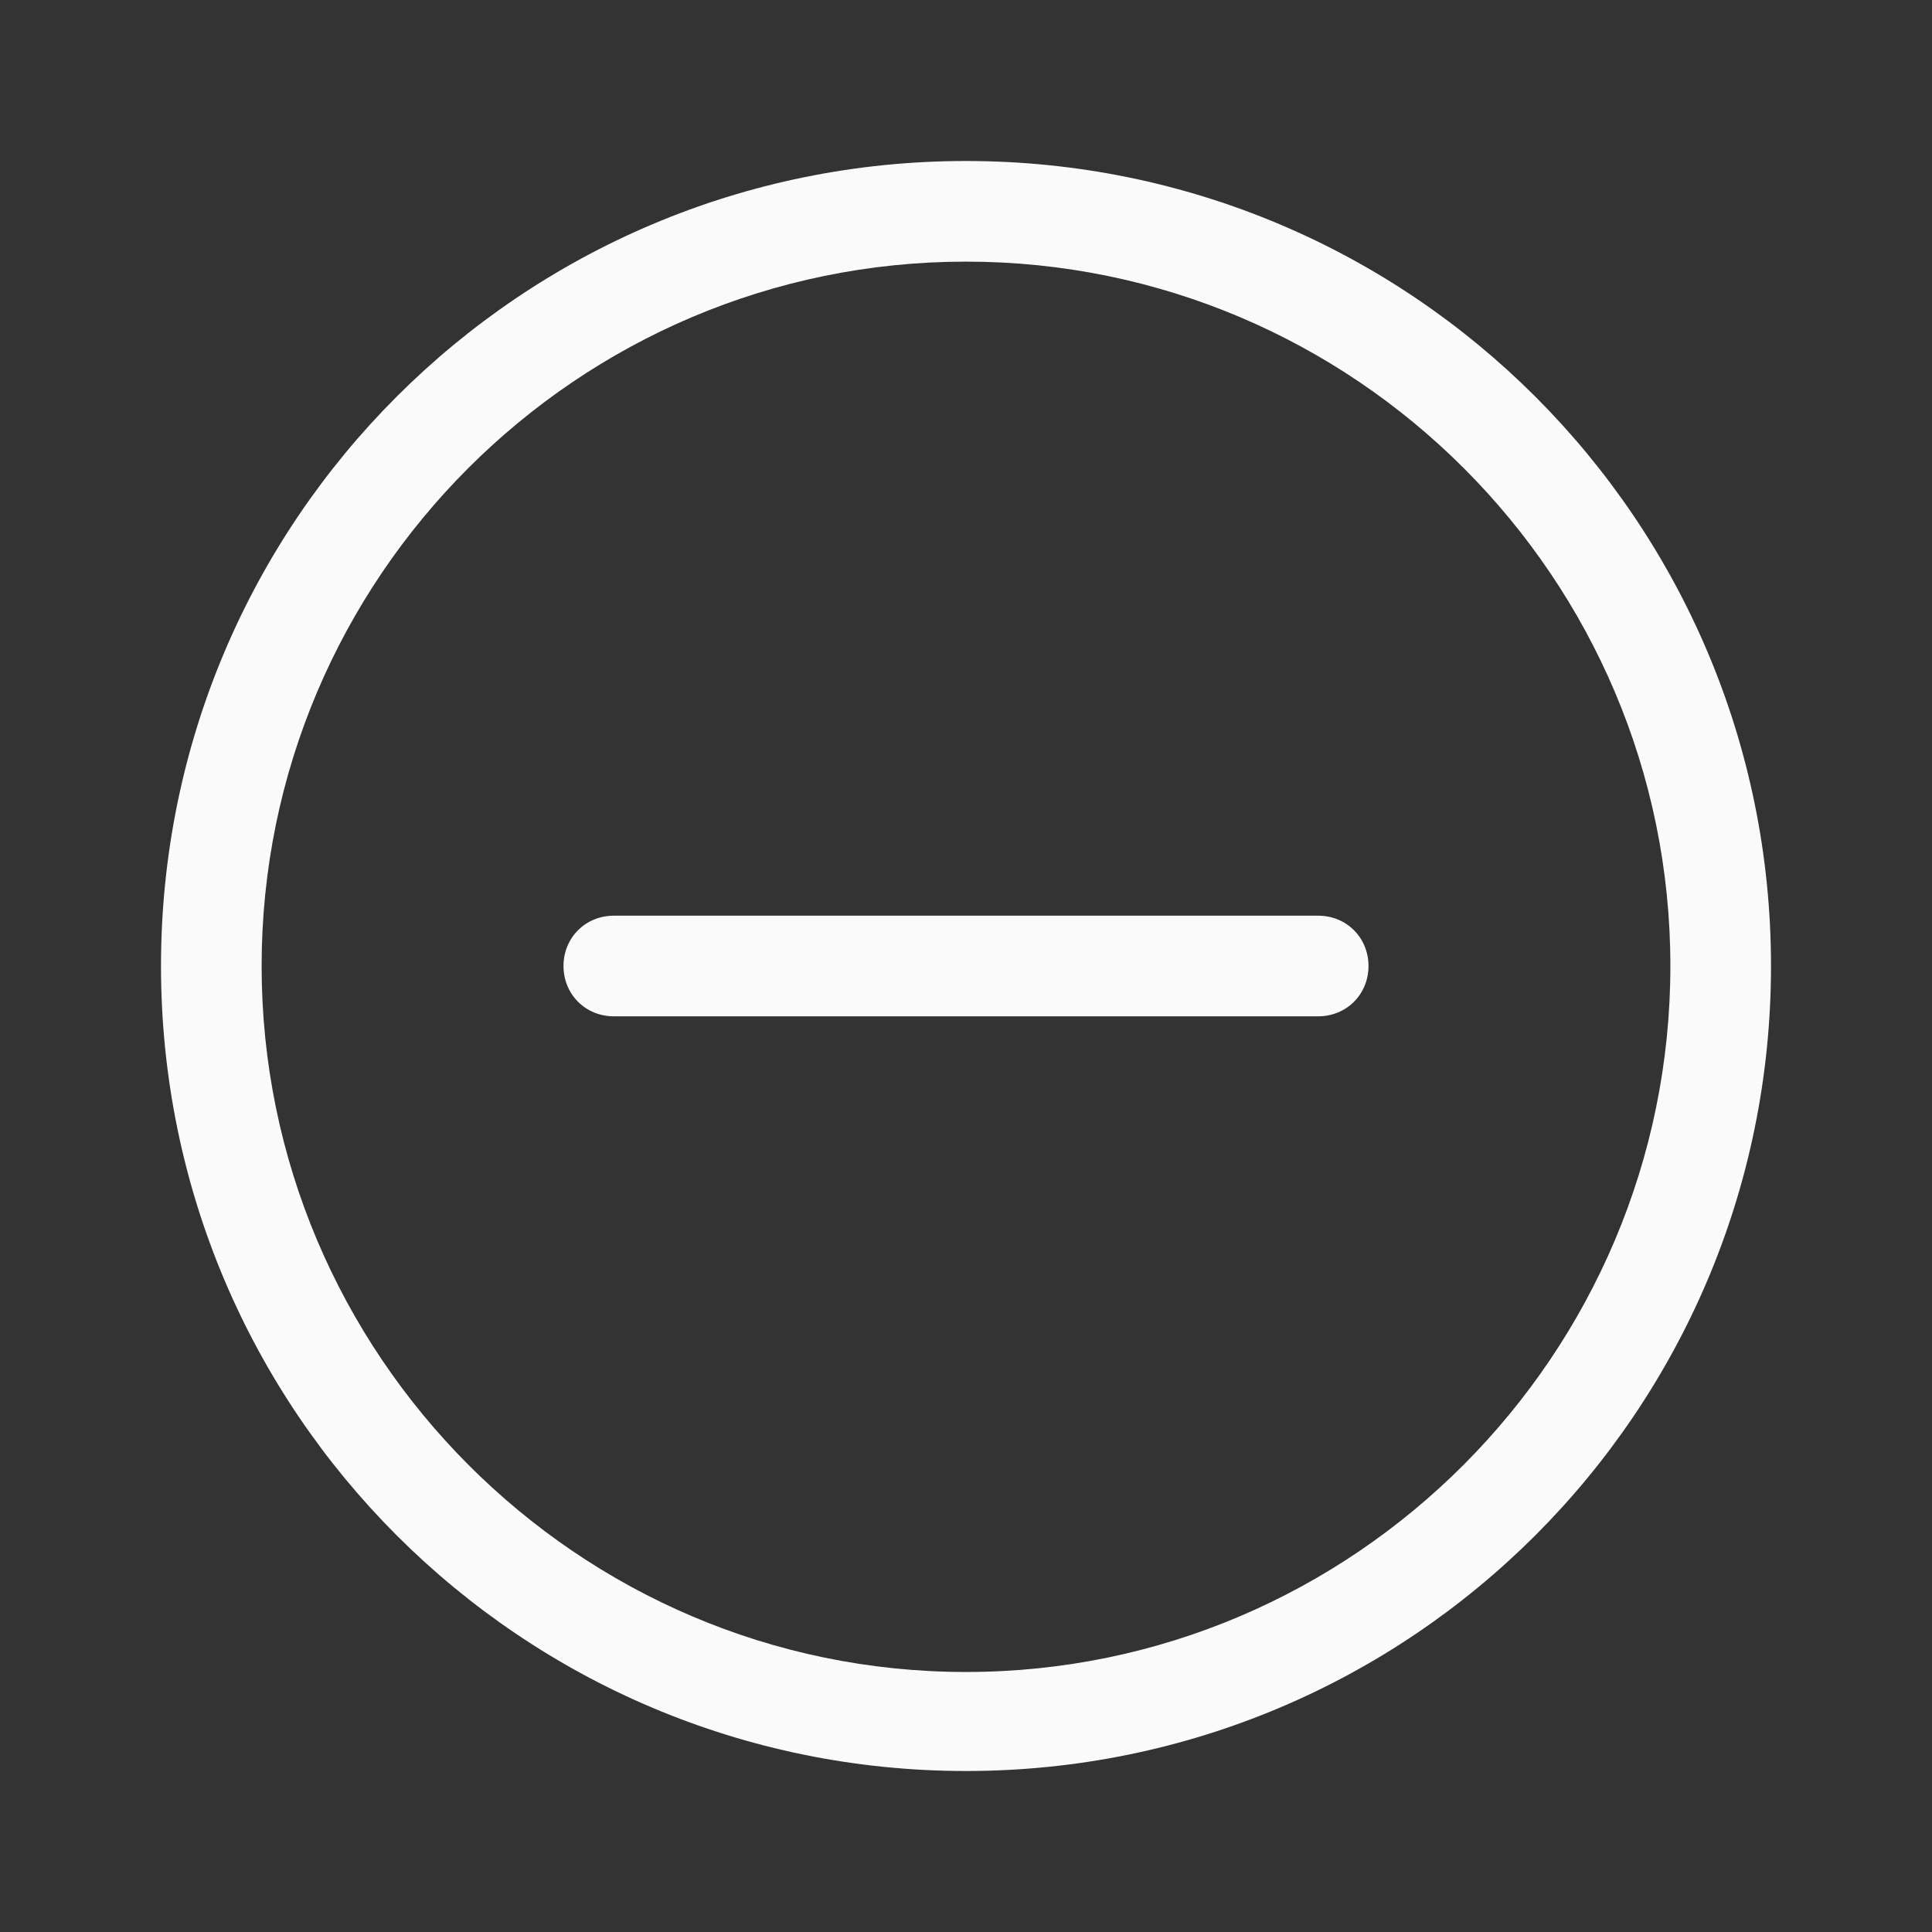 <svg width="24" height="24" viewBox="0 0 24 24" fill="none" xmlns="http://www.w3.org/2000/svg">
<rect x="0" y="0" width="24" height="24" fill="#333333" stroke="none"/>
<path d="M12 2C17.527 2 22 6.473 22 12C22 17.527 17.527 22 12 22C6.473 22 2 17.527 2 12C2 6.473 6.473 2 12 2ZM12 20.77C16.824 20.77 20.75 16.824 20.75 12C20.75 7.176 16.824 3.25 12 3.25C7.176 3.25 3.25 7.176 3.25 12C3.25 16.824 7.176 20.77 12 20.77ZM11.316 12.625H7.625C7.273 12.625 7 12.352 7 12C7 11.648 7.273 11.375 7.625 11.375H16.375C16.727 11.375 17 11.648 17 12C17 12.352 16.727 12.625 16.375 12.625H11.316Z" fill="#FAFAFA"/>
</svg>
